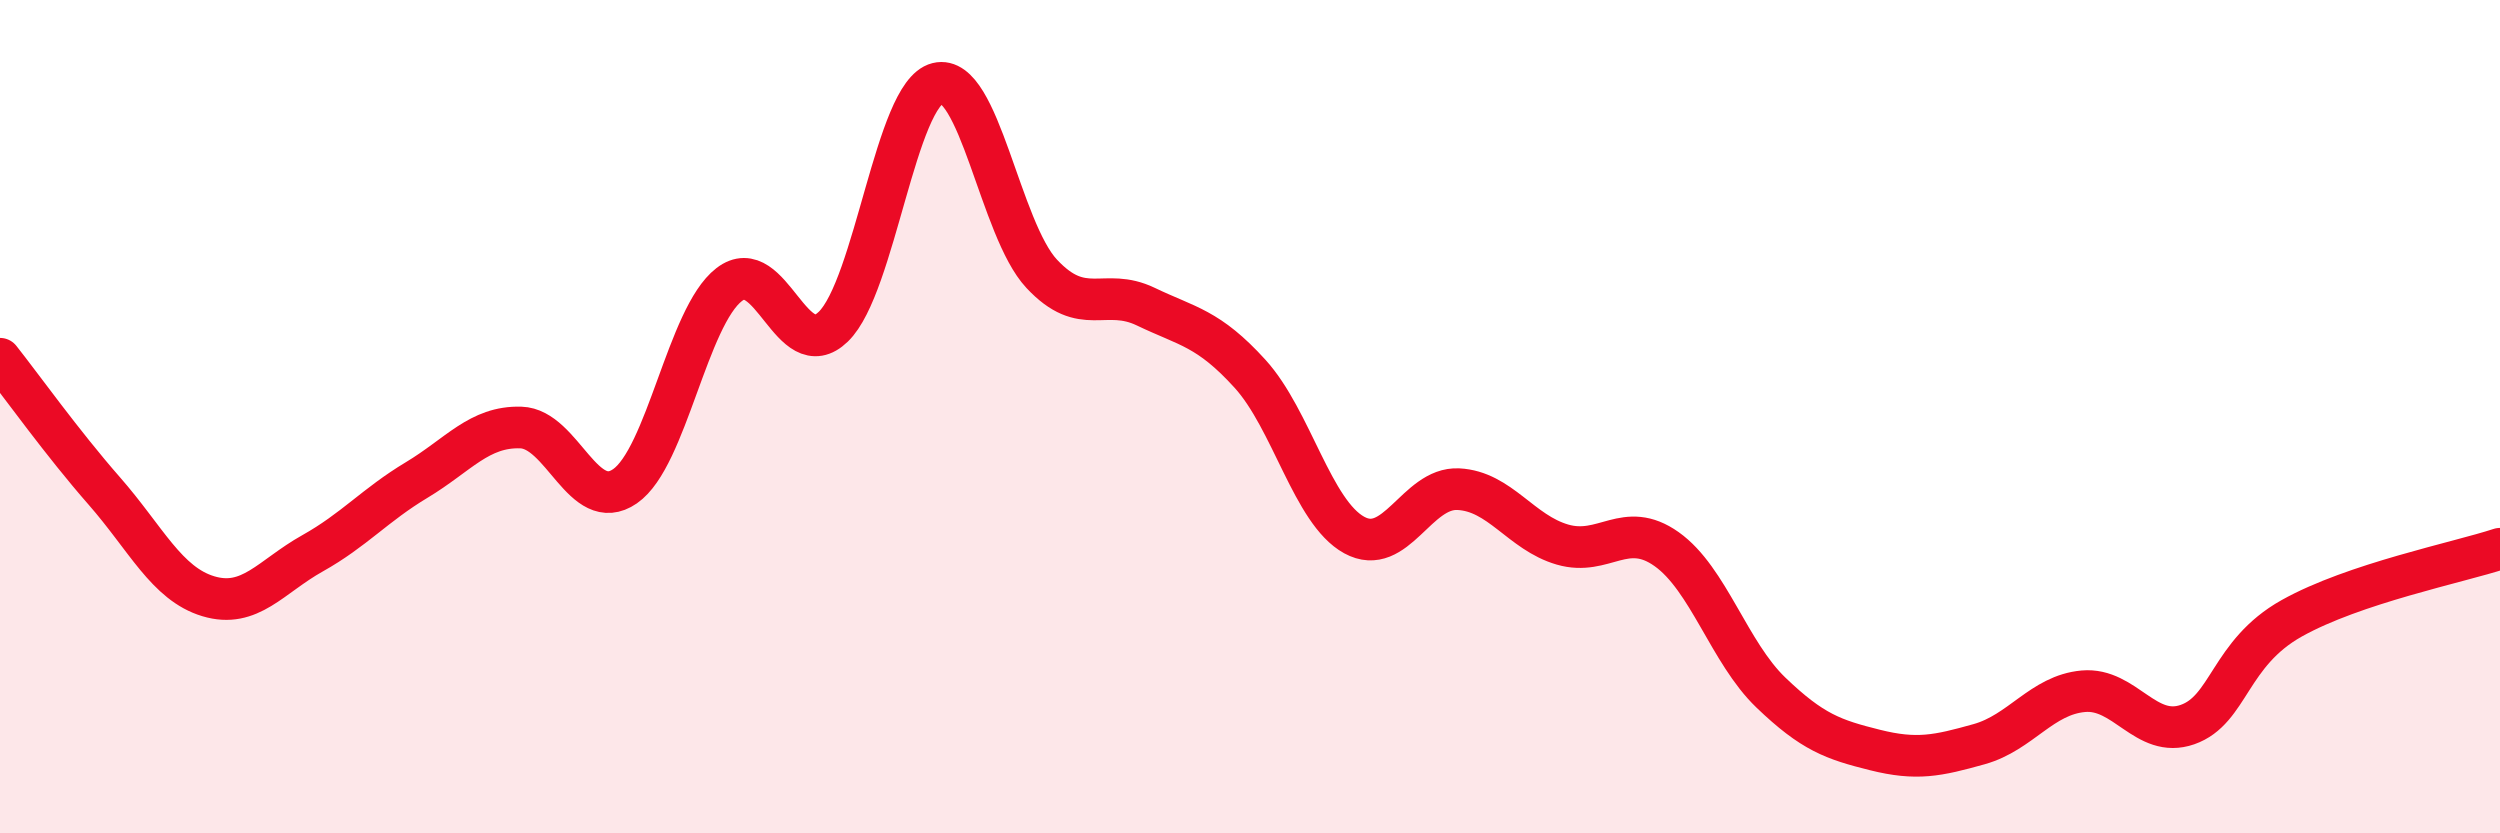 
    <svg width="60" height="20" viewBox="0 0 60 20" xmlns="http://www.w3.org/2000/svg">
      <path
        d="M 0,8.61 C 0.5,9.24 1.5,10.64 2.5,11.78 C 3.5,12.92 4,14.01 5,14.31 C 6,14.61 6.5,13.84 7.5,13.28 C 8.5,12.72 9,12.12 10,11.52 C 11,10.92 11.5,10.23 12.5,10.26 C 13.5,10.29 14,12.36 15,11.67 C 16,10.98 16.5,7.6 17.5,6.83 C 18.5,6.06 19,8.81 20,7.84 C 21,6.87 21.5,2.25 22.5,2 C 23.5,1.75 24,5.5 25,6.57 C 26,7.64 26.5,6.88 27.5,7.36 C 28.5,7.84 29,7.87 30,8.97 C 31,10.07 31.5,12.29 32.5,12.84 C 33.5,13.39 34,11.69 35,11.74 C 36,11.79 36.5,12.78 37.5,13.07 C 38.5,13.36 39,12.47 40,13.18 C 41,13.89 41.5,15.66 42.5,16.62 C 43.5,17.58 44,17.75 45,18 C 46,18.25 46.5,18.14 47.5,17.86 C 48.5,17.58 49,16.68 50,16.59 C 51,16.5 51.5,17.74 52.5,17.39 C 53.5,17.04 53.5,15.68 55,14.84 C 56.5,14 59,13.5 60,13.17L60 20L0 20Z"
        fill="#EB0A25"
        opacity="0.1"
        stroke-linecap="round"
        stroke-linejoin="round"
      />
      <path
        d="M 0,8.61 C 0.5,9.24 1.5,10.64 2.5,11.78 C 3.5,12.92 4,14.01 5,14.31 C 6,14.61 6.5,13.84 7.5,13.28 C 8.5,12.72 9,12.12 10,11.52 C 11,10.92 11.5,10.23 12.5,10.26 C 13.5,10.29 14,12.36 15,11.67 C 16,10.98 16.5,7.6 17.5,6.83 C 18.5,6.06 19,8.81 20,7.84 C 21,6.87 21.5,2.25 22.5,2 C 23.5,1.75 24,5.5 25,6.57 C 26,7.64 26.5,6.88 27.5,7.36 C 28.5,7.84 29,7.87 30,8.97 C 31,10.07 31.5,12.29 32.5,12.84 C 33.5,13.39 34,11.69 35,11.74 C 36,11.79 36.5,12.78 37.5,13.07 C 38.5,13.36 39,12.47 40,13.18 C 41,13.89 41.5,15.66 42.5,16.62 C 43.5,17.58 44,17.75 45,18 C 46,18.25 46.5,18.14 47.5,17.86 C 48.5,17.58 49,16.68 50,16.59 C 51,16.5 51.5,17.74 52.5,17.39 C 53.5,17.04 53.5,15.68 55,14.84 C 56.5,14 59,13.5 60,13.17"
        stroke="#EB0A25"
        stroke-width="1"
        fill="none"
        stroke-linecap="round"
        stroke-linejoin="round"
      />
    </svg>
  